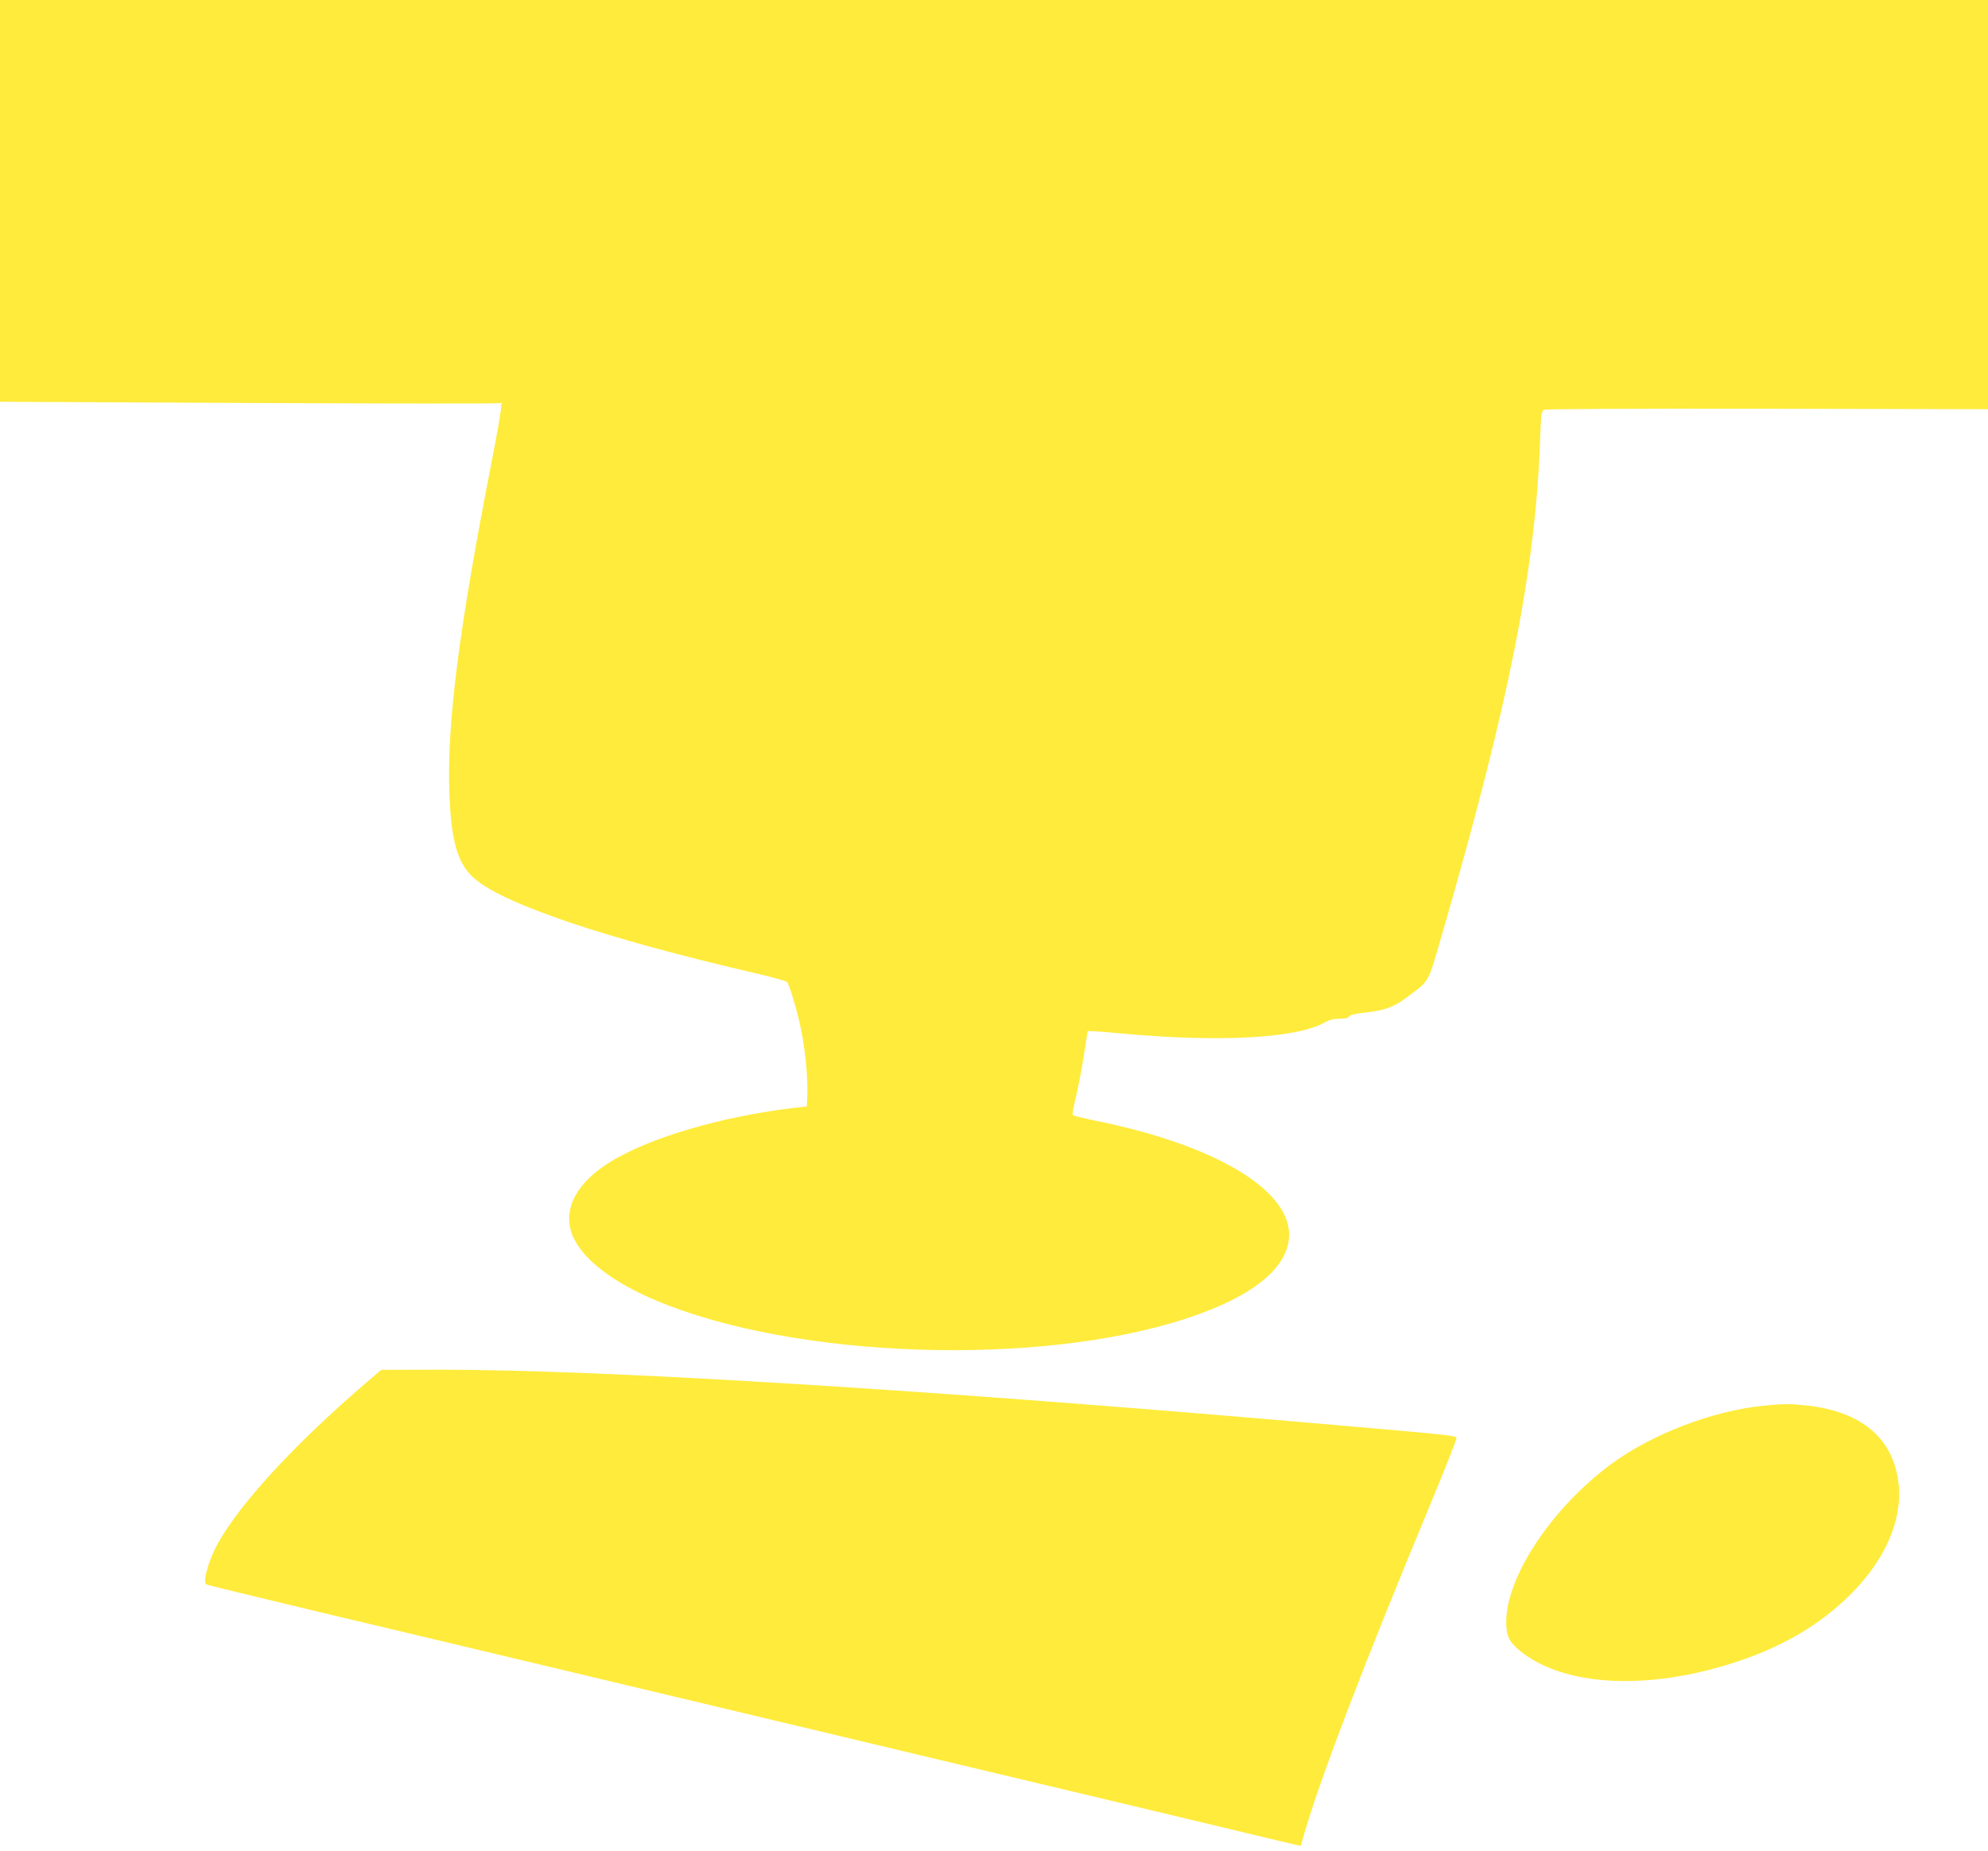 <?xml version="1.0" standalone="no"?>
<!DOCTYPE svg PUBLIC "-//W3C//DTD SVG 20010904//EN"
 "http://www.w3.org/TR/2001/REC-SVG-20010904/DTD/svg10.dtd">
<svg version="1.0" xmlns="http://www.w3.org/2000/svg"
 width="1280pt" height="1192pt" viewBox="0 0 1280 1192"
 preserveAspectRatio="xMidYMid meet">
<g transform="translate(0,1192) scale(0.1,-0.1)"
fill="#ffeb3b" stroke="none">
<path d="M0 10626 l0 -1293 1599 -8 c879 -4 1609 -5 1622 -1 13 3 19 3 13 0
-7 -3 -10 -13 -7 -23 2 -10 -25 -168 -61 -352 -211 -1080 -288 -1680 -273
-2129 11 -312 52 -459 157 -553 185 -166 840 -388 1805 -612 110 -25 205 -52
212 -58 16 -17 68 -193 92 -312 26 -129 43 -308 39 -410 l-3 -80 -65 -7 c-487
-56 -965 -198 -1218 -361 -217 -140 -296 -316 -218 -480 69 -144 255 -285 527
-400 888 -377 2468 -431 3421 -116 429 141 658 329 658 539 0 295 -490 582
-1255 735 -71 15 -133 30 -137 34 -5 4 3 50 16 102 13 52 37 172 52 267 l27
172 31 0 c17 0 101 -7 186 -15 642 -59 1138 -31 1317 75 23 13 52 20 88 20 37
0 57 5 62 15 6 10 40 18 107 25 123 14 183 36 266 99 149 113 130 77 231 426
427 1476 595 2326 625 3159 6 165 9 188 25 197 11 6 545 8 1439 7 l1420 -3 0
1318 0 1317 -6400 0 -6400 0 0 -1294z"/>
<path d="M2355 3014 c-460 -396 -805 -770 -952 -1032 -59 -106 -100 -250 -75
-265 4 -3 329 -82 722 -176 393 -93 1113 -265 1600 -381 487 -116 1072 -256
1300 -310 228 -54 717 -171 1085 -259 369 -88 936 -223 1260 -300 325 -78 700
-167 835 -200 l245 -58 13 46 c100 358 390 1117 814 2136 98 236 177 436 176
445 -3 16 -20 18 -1028 105 -2490 214 -4489 335 -5520 335 l-375 -1 -100 -85z"/>
<path d="M11355 2868 c-330 -33 -722 -184 -983 -377 -381 -283 -673 -722 -674
-1015 0 -90 18 -128 87 -185 288 -237 849 -261 1429 -61 289 100 516 238 707
429 239 241 346 519 294 766 -54 258 -253 409 -587 445 -109 11 -145 11 -273
-2z"/>
</g>
</svg>
